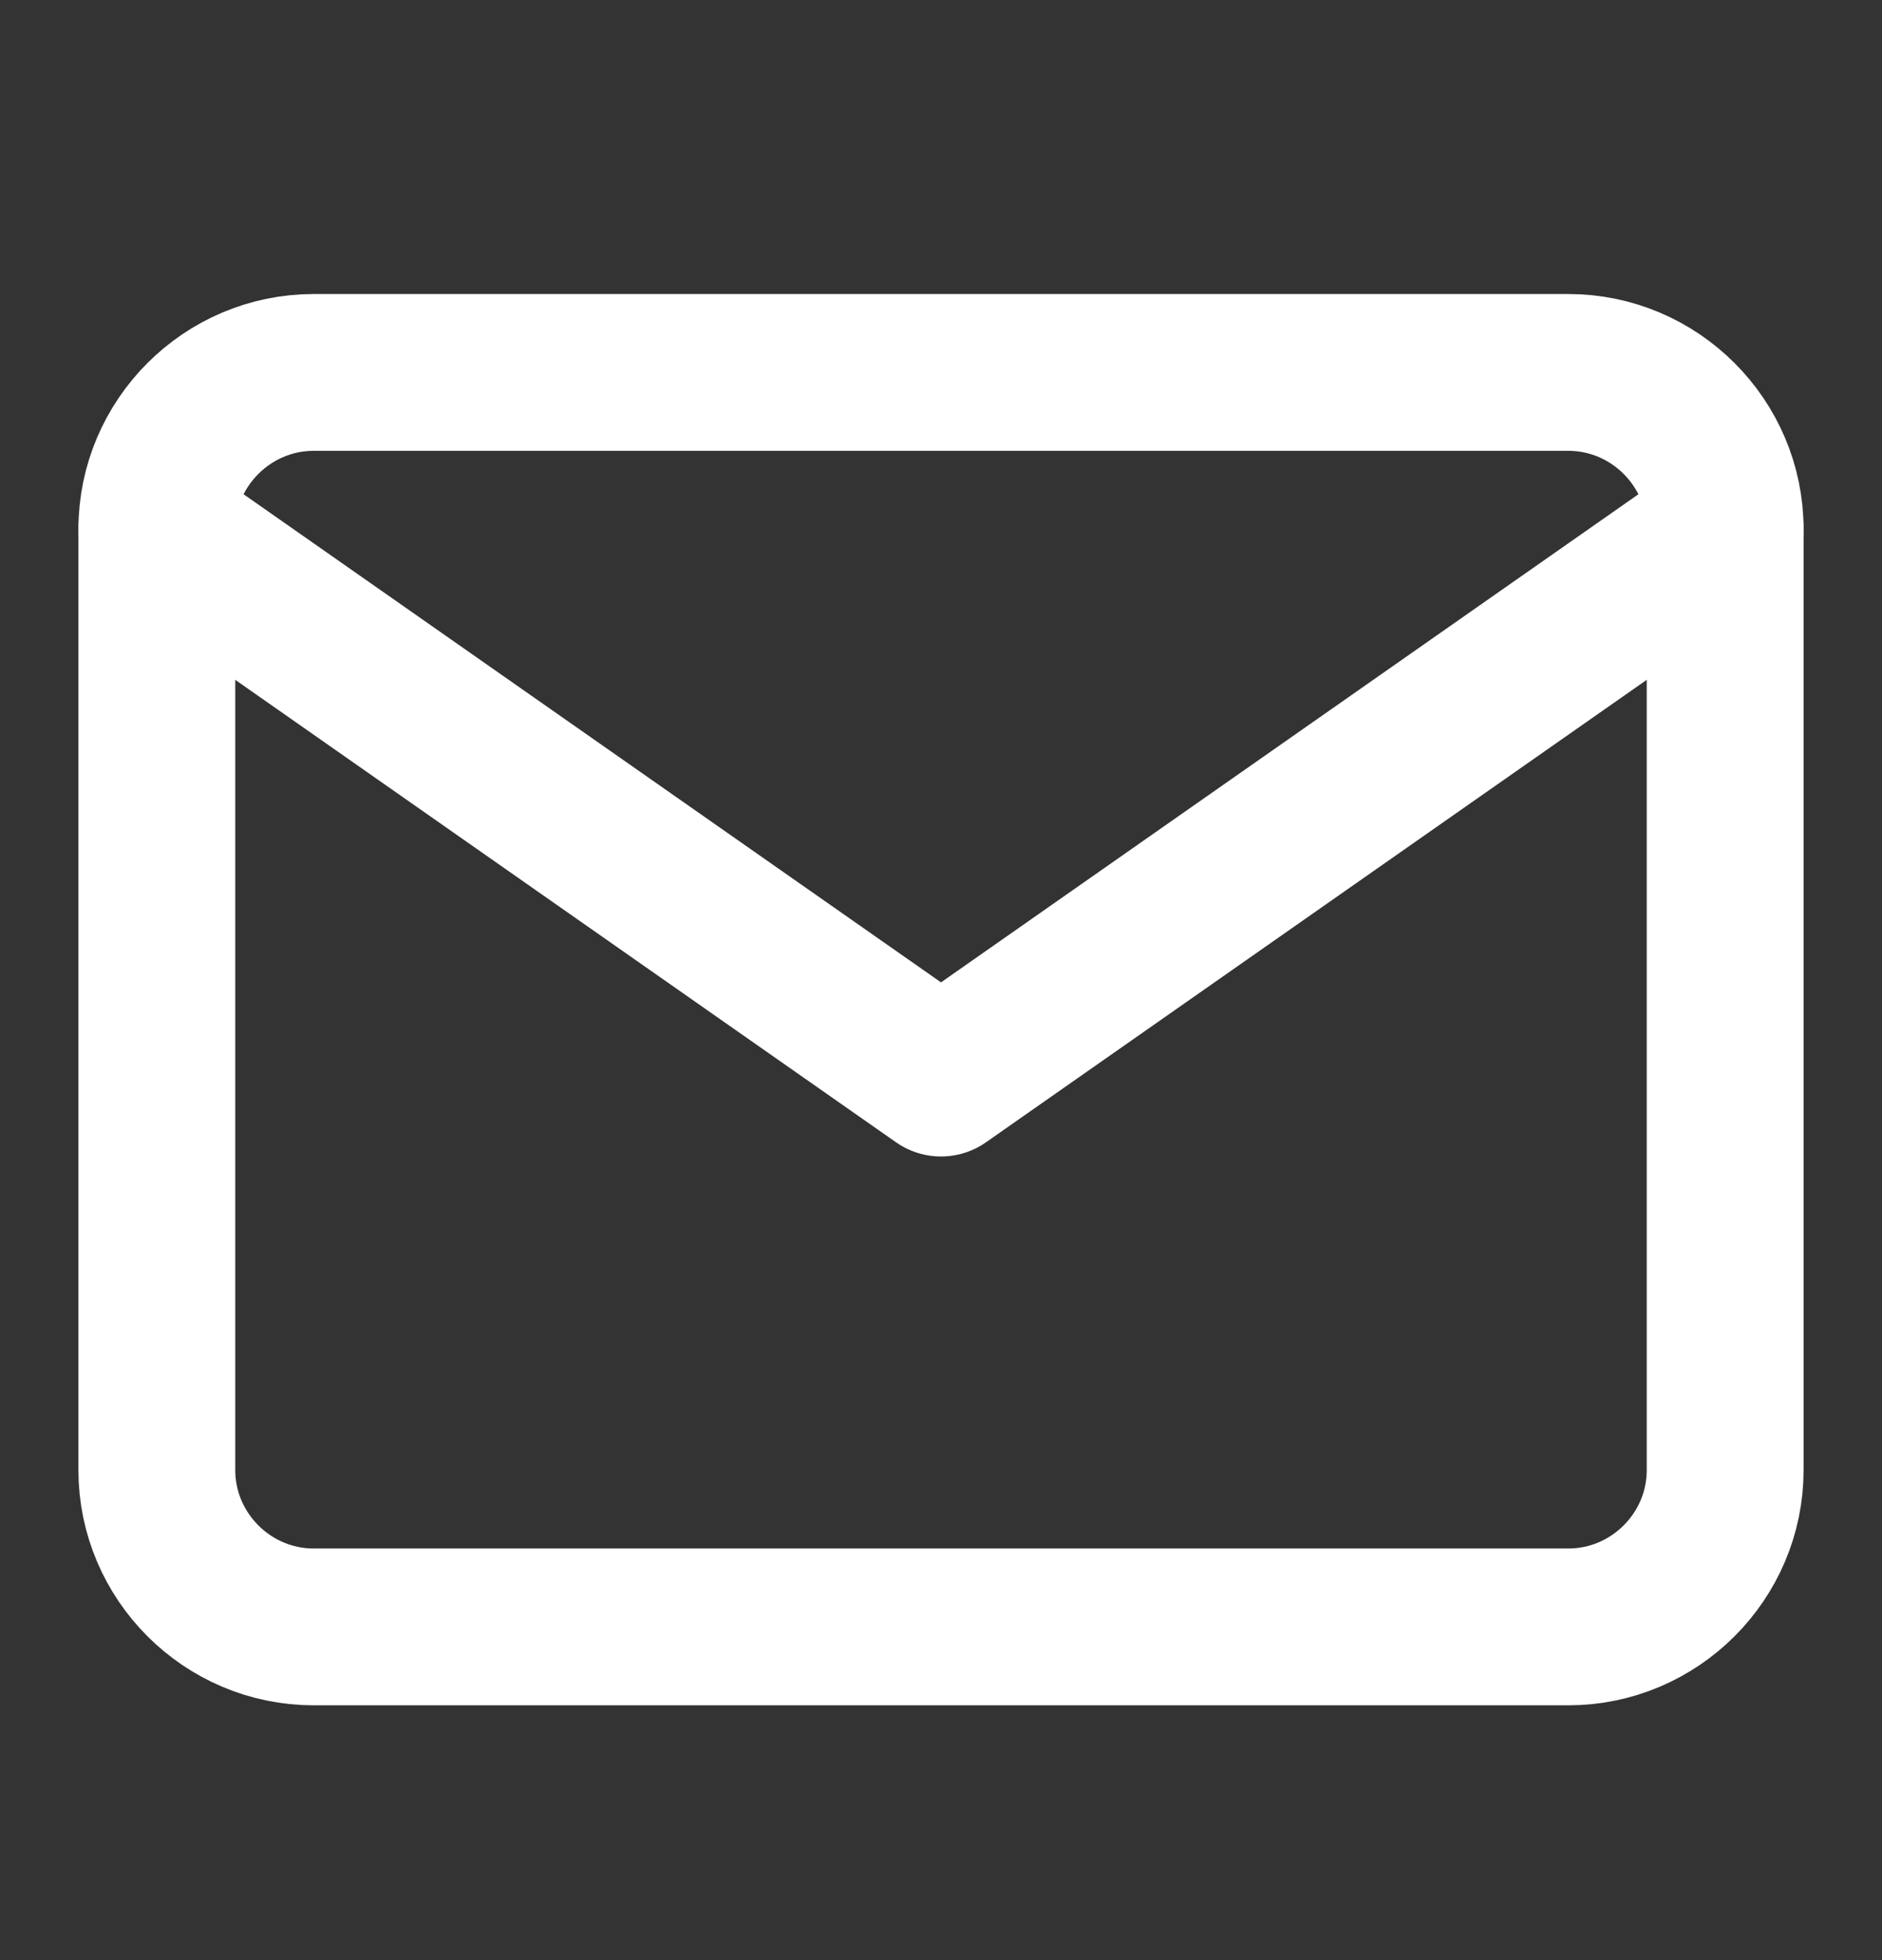 <svg width="24" height="25" fill="none" xmlns="http://www.w3.org/2000/svg"><rect width="100%" height="100%" fill="#333333" stroke="none"/><path d="M4 4.75h16c1.1 0 2 .9 2 2v12c0 1.1-.9 2-2 2H4c-1.1 0-2-.9-2-2v-12c0-1.1.9-2 2-2z" stroke="#fff" stroke-width="2" stroke-linecap="round" stroke-linejoin="round"/><path d="M22 6.75l-10 7-10-7" stroke="#fff" stroke-width="2" stroke-linecap="round" stroke-linejoin="round"/></svg>